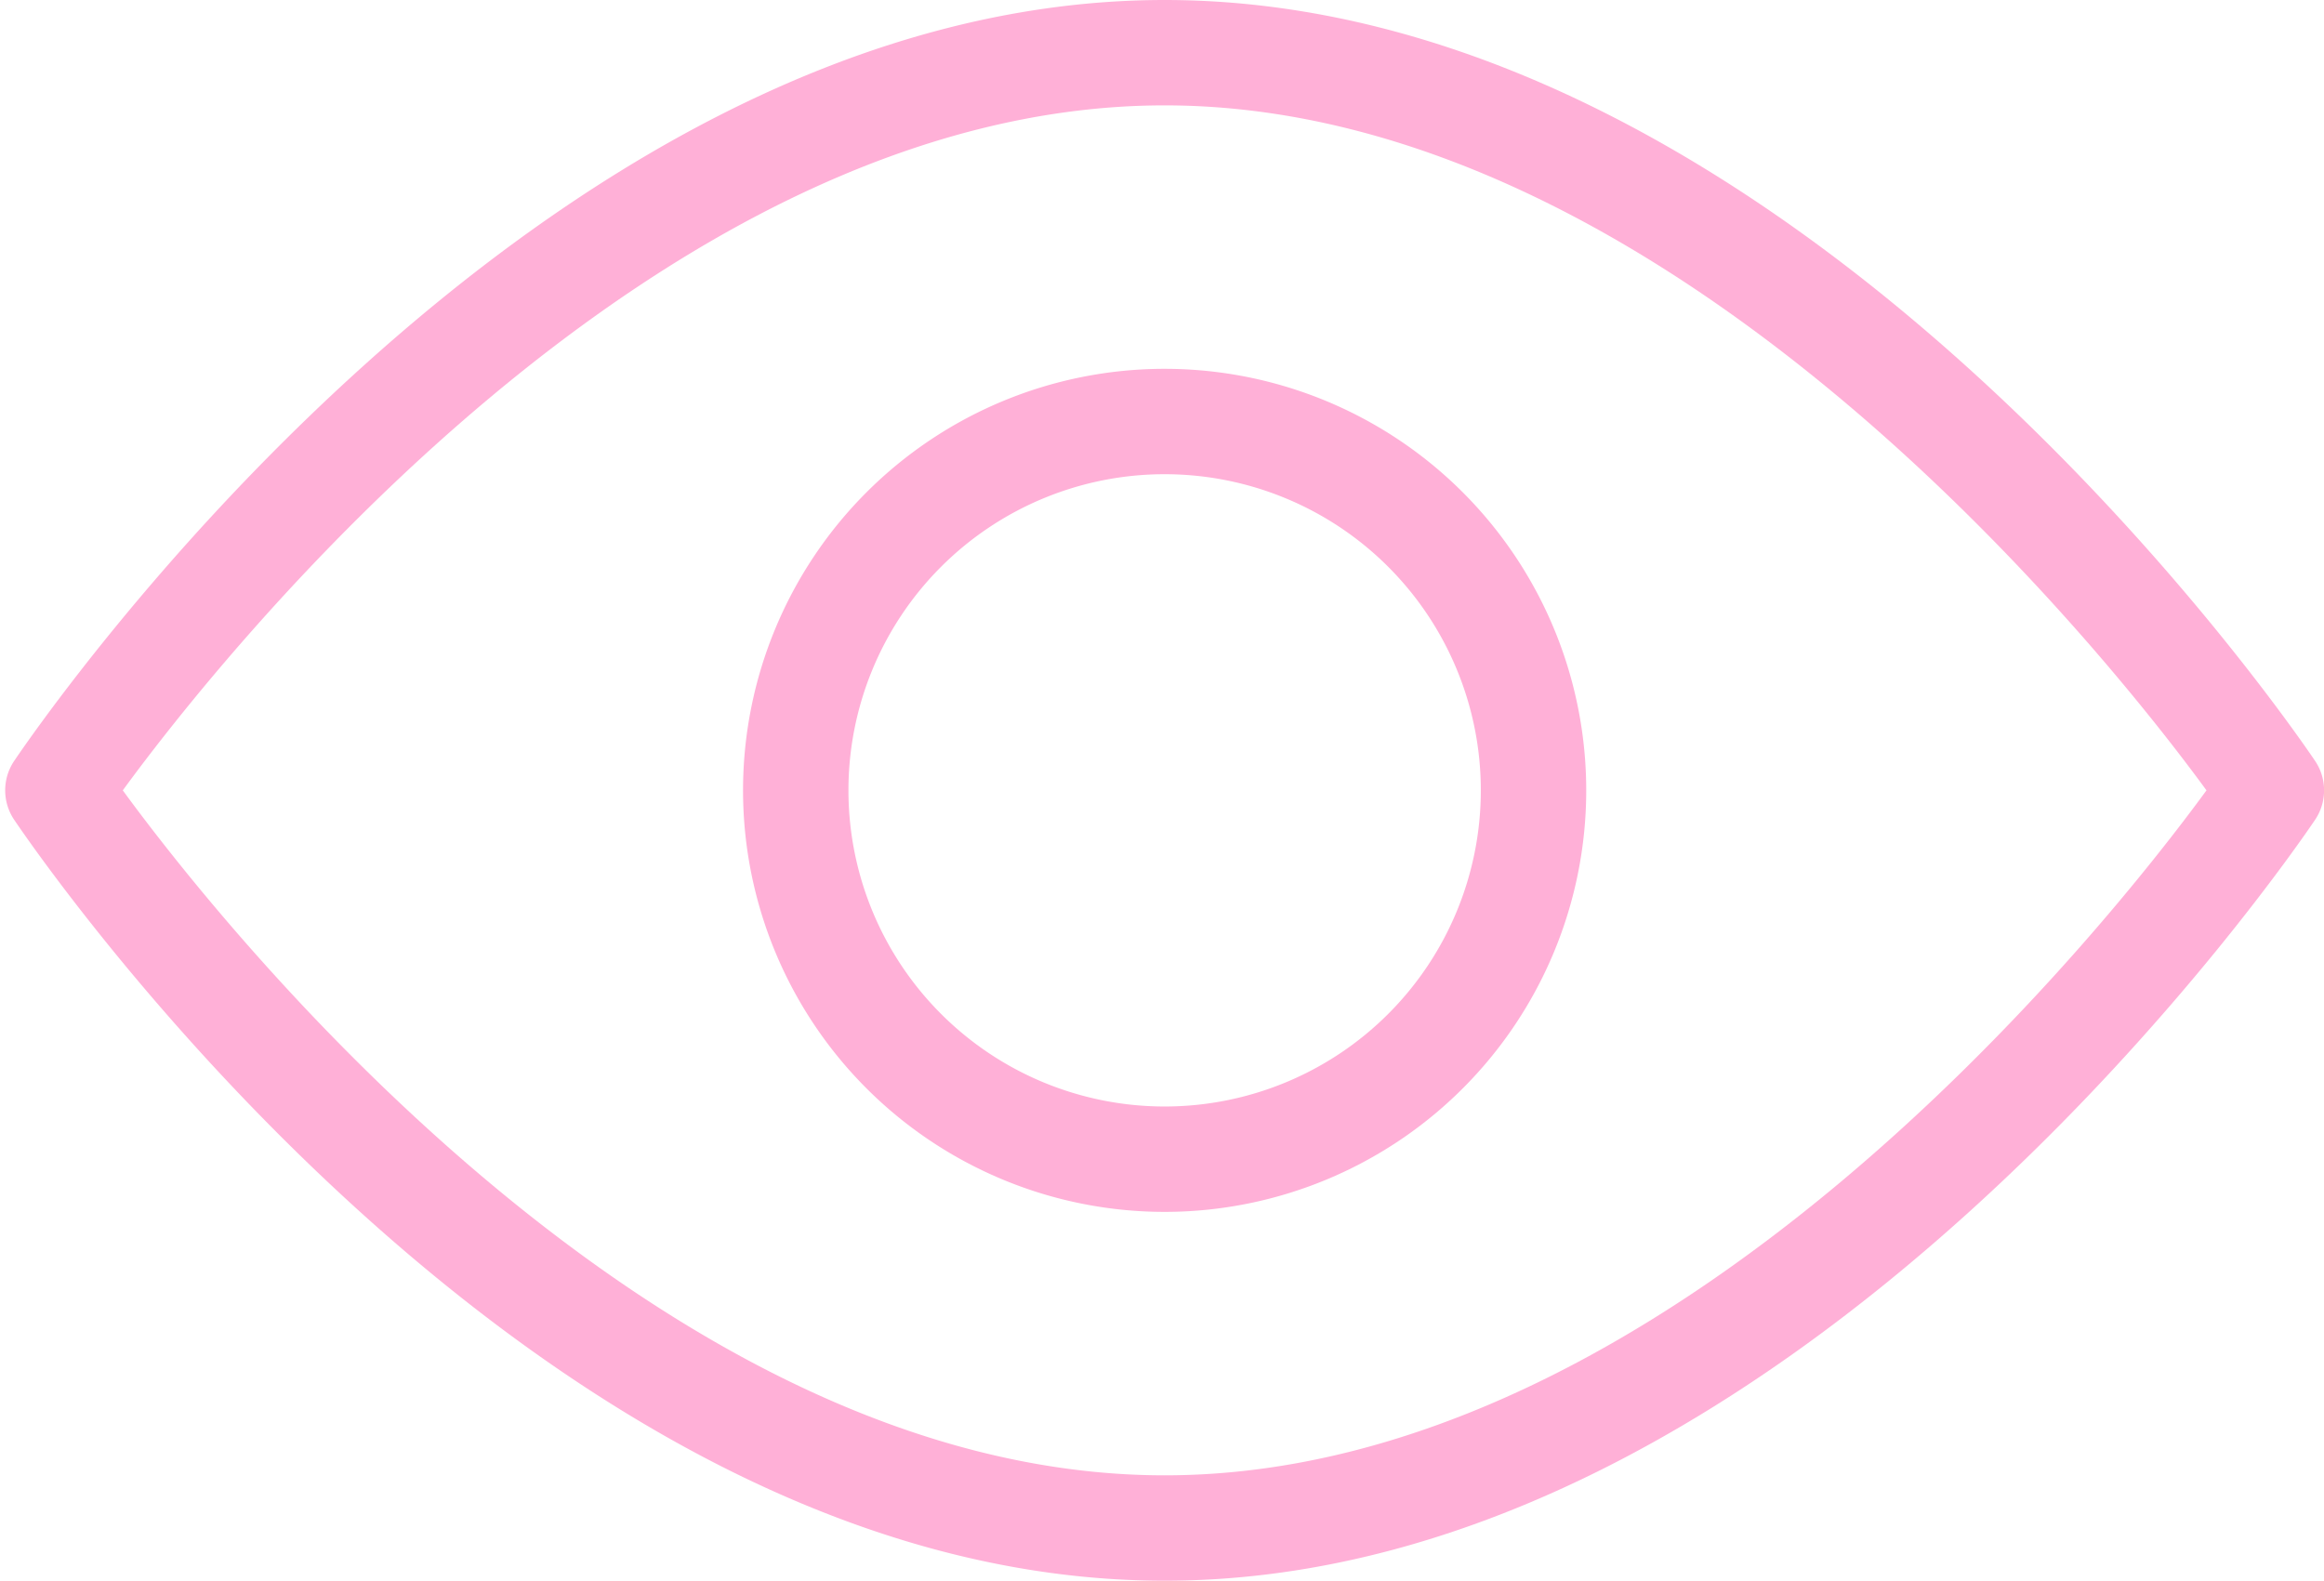 <?xml version="1.0" encoding="UTF-8" standalone="no"?><svg xmlns="http://www.w3.org/2000/svg" xmlns:xlink="http://www.w3.org/1999/xlink" fill="#ffb0d7" height="30" preserveAspectRatio="xMidYMid meet" version="1" viewBox="1.9 9.0 44.1 30.0" width="44.1" zoomAndPan="magnify"><g id="change1_1"><path d="M24,9C12,9,2.57,22.85,2.17,23.44a1,1,0,0,0,0,1.12C2.57,25.15,12,39,24,39S45.43,25.15,45.83,24.56a1,1,0,0,0,0-1.12C45.43,22.85,36,9,24,9Zm0,28C14.37,37,6.1,26.56,4.23,24,6.1,21.44,14.37,11,24,11S41.9,21.44,43.77,24C41.9,26.56,33.63,37,24,37Z" fill="inherit"/><path d="M24,16a8,8,0,1,0,8,8A8,8,0,0,0,24,16Zm0,14a6,6,0,1,1,6-6A6,6,0,0,1,24,30Z" fill="inherit"/></g></svg>